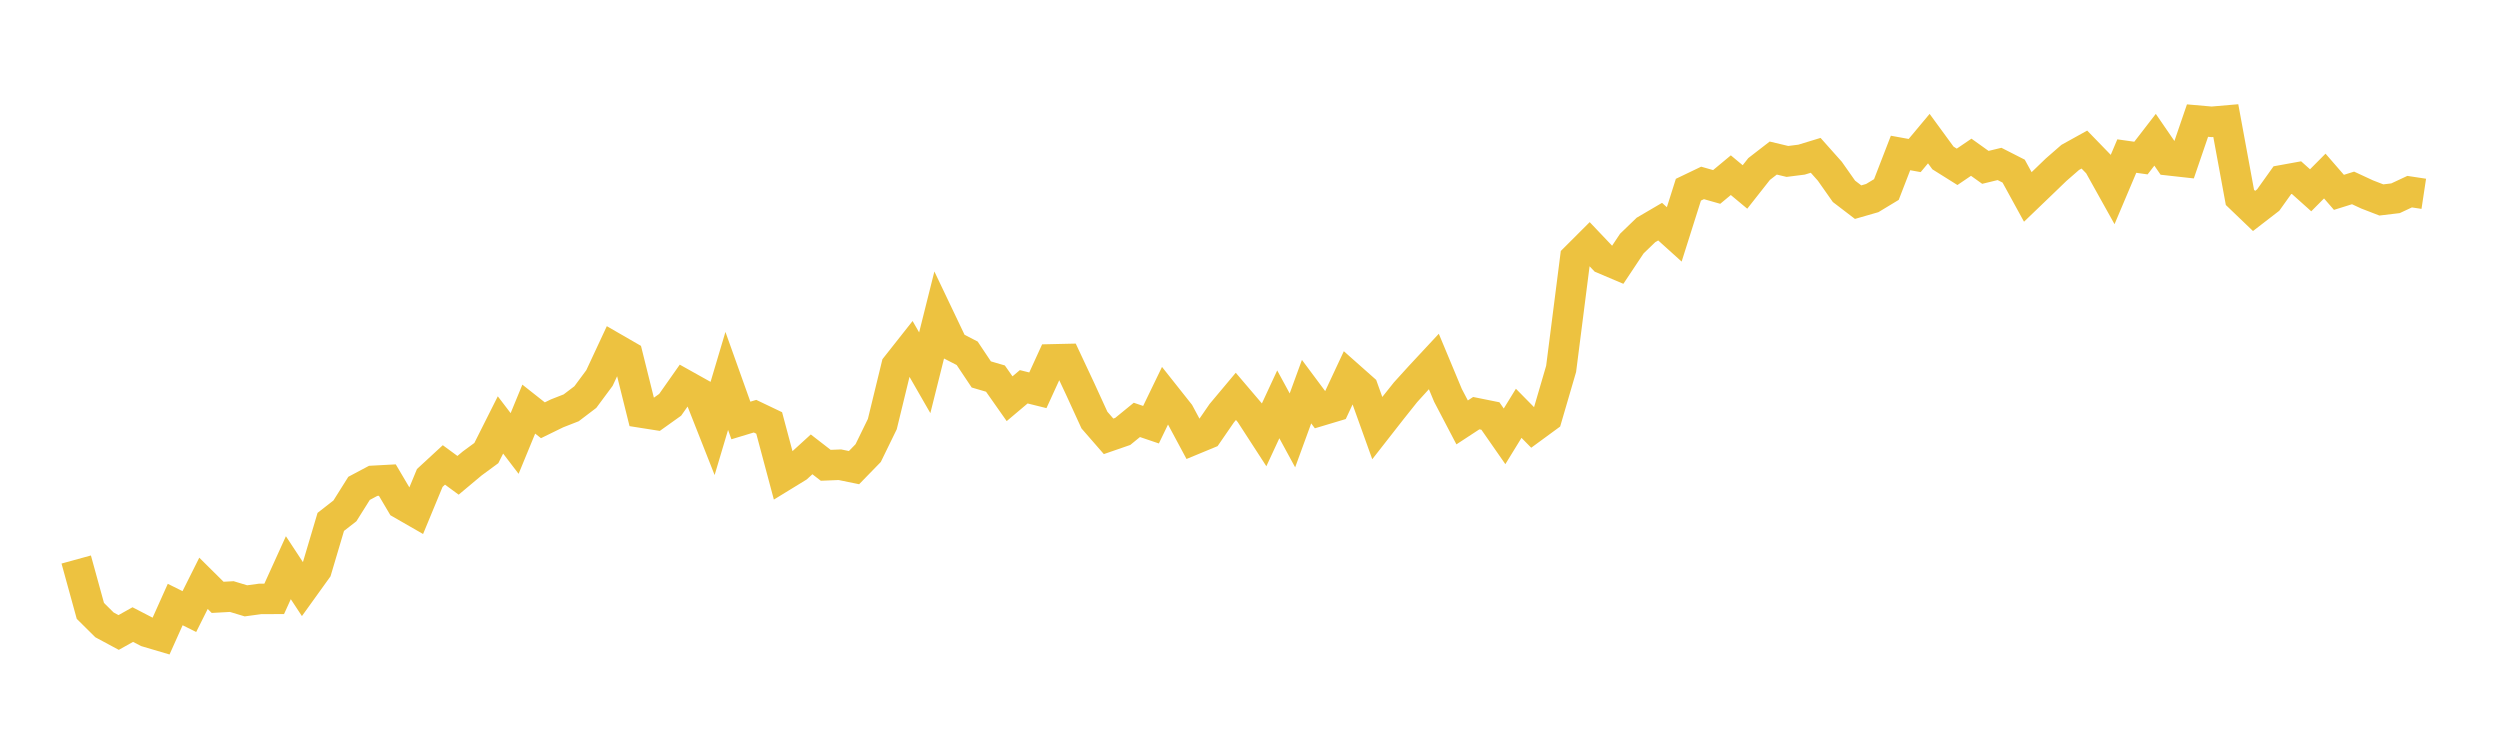 <svg width="164" height="48" xmlns="http://www.w3.org/2000/svg" xmlns:xlink="http://www.w3.org/1999/xlink"><path fill="none" stroke="rgb(237,194,64)" stroke-width="2" d="M5,36.704L5.928,40.074L6.855,40.992L7.783,41.491L8.711,40.972L9.639,41.453L10.566,41.727L11.494,39.657L12.422,40.119L13.349,38.266L14.277,39.186L15.205,39.135L16.133,39.415L17.06,39.289L17.988,39.285L18.916,37.241L19.843,38.651L20.771,37.36L21.699,34.236L22.627,33.513L23.554,32.036L24.482,31.543L25.41,31.493L26.337,33.064L27.265,33.597L28.193,31.354L29.12,30.499L30.048,31.18L30.976,30.403L31.904,29.721L32.831,27.876L33.759,29.092L34.687,26.838L35.614,27.57L36.542,27.116L37.47,26.753L38.398,26.048L39.325,24.798L40.253,22.808L41.181,23.343L42.108,27.07L43.036,27.216L43.964,26.554L44.892,25.234L45.819,25.752L46.747,28.104L47.675,24.988L48.602,27.583L49.53,27.302L50.458,27.745L51.386,31.22L52.313,30.652L53.241,29.806L54.169,30.524L55.096,30.486L56.024,30.676L56.952,29.723L57.88,27.821L58.807,24.013L59.735,22.838L60.663,24.454L61.59,20.75L62.518,22.697L63.446,23.175L64.373,24.563L65.301,24.835L66.229,26.156L67.157,25.373L68.084,25.603L69.012,23.575L69.94,23.554L70.867,25.53L71.795,27.557L72.723,28.623L73.651,28.302L74.578,27.545L75.506,27.86L76.434,25.941L77.361,27.111L78.289,28.84L79.217,28.456L80.145,27.108L81.072,26.002L82,27.091L82.928,28.523L83.855,26.525L84.783,28.233L85.711,25.692L86.639,26.938L87.566,26.66L88.494,24.676L89.422,25.499L90.349,28.082L91.277,26.895L92.205,25.73L93.133,24.708L94.06,23.712L94.988,25.937L95.916,27.71L96.843,27.103L97.771,27.29L98.699,28.623L99.627,27.113L100.554,28.054L101.482,27.374L102.41,24.197L103.337,16.931L104.265,16.004L105.193,16.981L106.12,17.374L107.048,15.979L107.976,15.084L108.904,14.54L109.831,15.376L110.759,12.445L111.687,12L112.614,12.263L113.542,11.492L114.47,12.265L115.398,11.086L116.325,10.369L117.253,10.59L118.181,10.473L119.108,10.19L120.036,11.232L120.964,12.551L121.892,13.261L122.819,12.994L123.747,12.433L124.675,10.035L125.602,10.203L126.53,9.093L127.458,10.362L128.386,10.944L129.313,10.315L130.241,10.979L131.169,10.754L132.096,11.226L133.024,12.919L133.952,12.028L134.88,11.134L135.807,10.326L136.735,9.812L137.663,10.768L138.59,12.431L139.518,10.238L140.446,10.369L141.373,9.168L142.301,10.519L143.229,10.622L144.157,7.911L145.084,7.992L146.012,7.912L146.94,12.949L147.867,13.838L148.795,13.122L149.723,11.821L150.651,11.653L151.578,12.483L152.506,11.549L153.434,12.618L154.361,12.328L155.289,12.758L156.217,13.117L157.145,13.006L158.072,12.573L159,12.713"></path></svg>